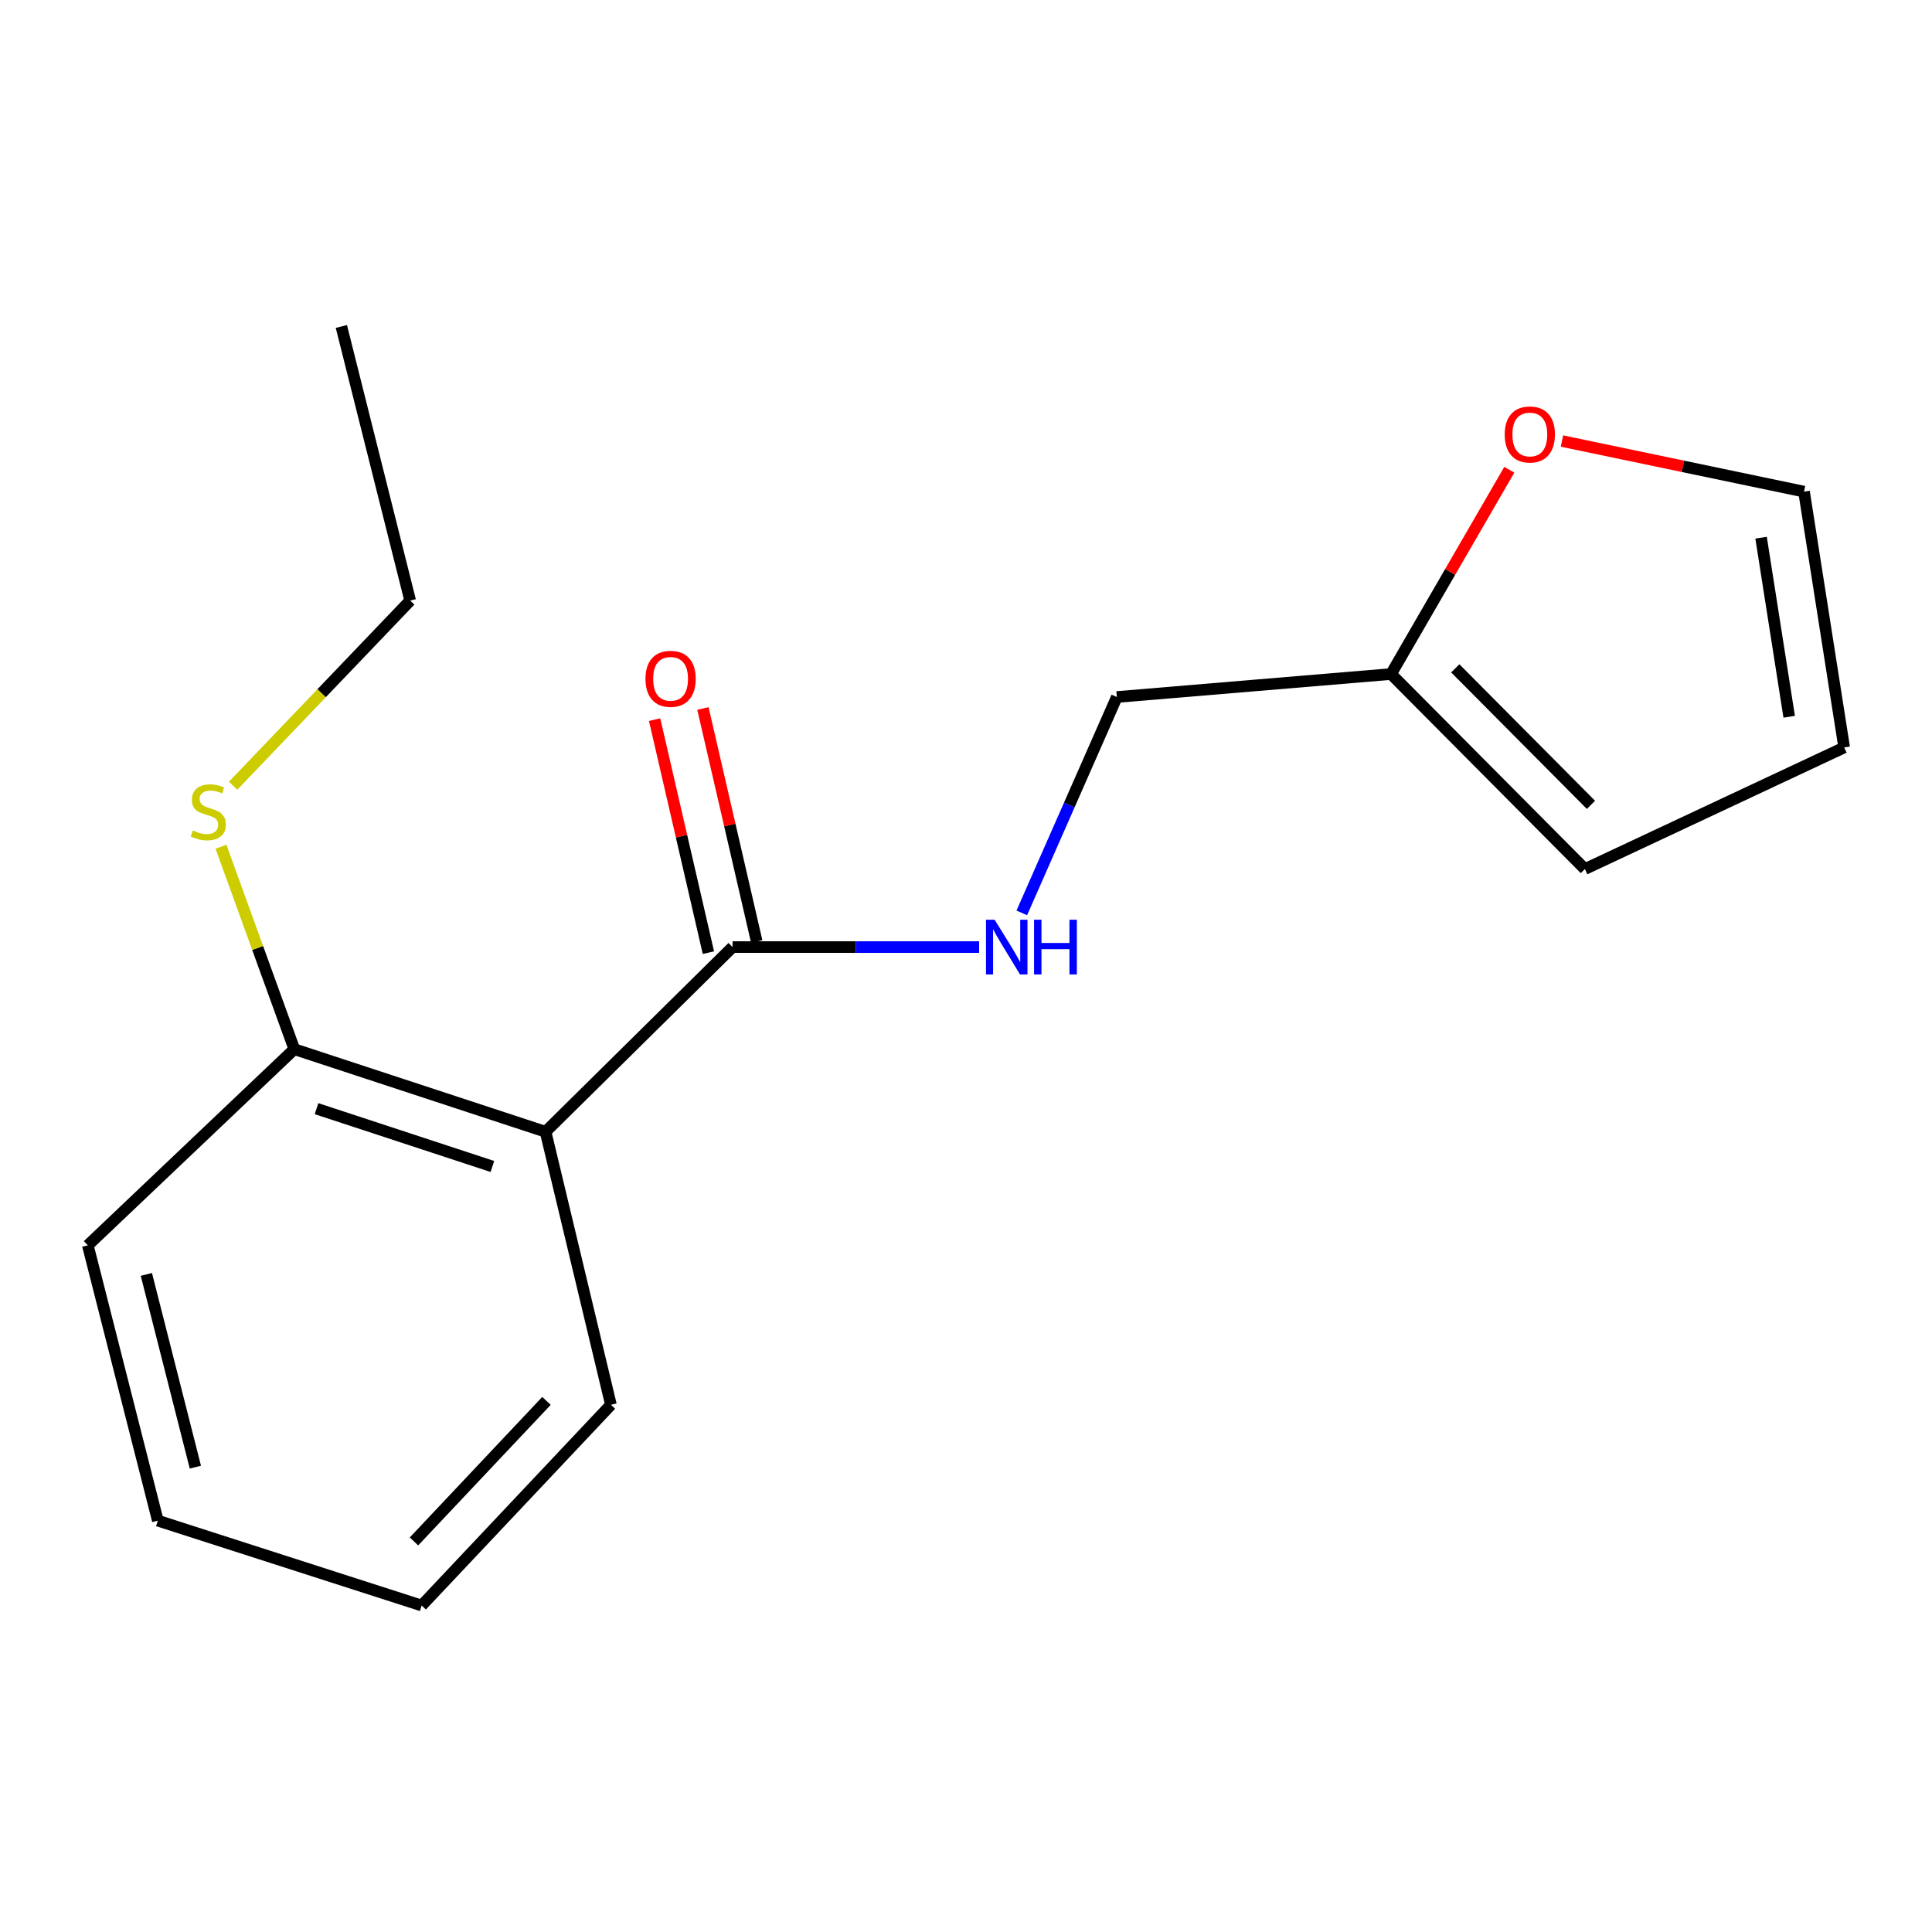 <?xml version='1.0' encoding='iso-8859-1'?>
<svg version='1.1' baseProfile='full'
              xmlns='http://www.w3.org/2000/svg'
                      xmlns:rdkit='http://www.rdkit.org/xml'
                      xmlns:xlink='http://www.w3.org/1999/xlink'
                  xml:space='preserve'
width='1000px' height='1000px' viewBox='0 0 1000 1000'>
<!-- END OF HEADER -->
<rect style='opacity:1.0;fill:#FFFFFF;stroke:none' width='1000' height='1000' x='0' y='0'> </rect>
<path class='bond-0' d='M 282.378,585.803 L 379.172,490.207' style='fill:none;fill-rule:evenodd;stroke:#000000;stroke-width:6px;stroke-linecap:butt;stroke-linejoin:miter;stroke-opacity:1' />
<path class='bond-4' d='M 282.378,585.803 L 152.341,543.051' style='fill:none;fill-rule:evenodd;stroke:#000000;stroke-width:6px;stroke-linecap:butt;stroke-linejoin:miter;stroke-opacity:1' />
<path class='bond-4' d='M 254.859,603.766 L 163.833,573.84' style='fill:none;fill-rule:evenodd;stroke:#000000;stroke-width:6px;stroke-linecap:butt;stroke-linejoin:miter;stroke-opacity:1' />
<path class='bond-11' d='M 282.378,585.803 L 316.22,727.116' style='fill:none;fill-rule:evenodd;stroke:#000000;stroke-width:6px;stroke-linecap:butt;stroke-linejoin:miter;stroke-opacity:1' />
<path class='bond-1' d='M 379.172,490.207 L 442.984,490.207' style='fill:none;fill-rule:evenodd;stroke:#000000;stroke-width:6px;stroke-linecap:butt;stroke-linejoin:miter;stroke-opacity:1' />
<path class='bond-1' d='M 442.984,490.207 L 506.796,490.207' style='fill:none;fill-rule:evenodd;stroke:#0000FF;stroke-width:6px;stroke-linecap:butt;stroke-linejoin:miter;stroke-opacity:1' />
<path class='bond-5' d='M 391.673,487.321 L 377.751,427.017' style='fill:none;fill-rule:evenodd;stroke:#000000;stroke-width:6px;stroke-linecap:butt;stroke-linejoin:miter;stroke-opacity:1' />
<path class='bond-5' d='M 377.751,427.017 L 363.829,366.713' style='fill:none;fill-rule:evenodd;stroke:#FF0000;stroke-width:6px;stroke-linecap:butt;stroke-linejoin:miter;stroke-opacity:1' />
<path class='bond-5' d='M 366.671,493.093 L 352.749,432.789' style='fill:none;fill-rule:evenodd;stroke:#000000;stroke-width:6px;stroke-linecap:butt;stroke-linejoin:miter;stroke-opacity:1' />
<path class='bond-5' d='M 352.749,432.789 L 338.827,372.485' style='fill:none;fill-rule:evenodd;stroke:#FF0000;stroke-width:6px;stroke-linecap:butt;stroke-linejoin:miter;stroke-opacity:1' />
<path class='bond-9' d='M 528.875,472.511 L 553.476,416.64' style='fill:none;fill-rule:evenodd;stroke:#0000FF;stroke-width:6px;stroke-linecap:butt;stroke-linejoin:miter;stroke-opacity:1' />
<path class='bond-9' d='M 553.476,416.64 L 578.076,360.768' style='fill:none;fill-rule:evenodd;stroke:#000000;stroke-width:6px;stroke-linecap:butt;stroke-linejoin:miter;stroke-opacity:1' />
<path class='bond-2' d='M 720.003,348.879 L 578.076,360.768' style='fill:none;fill-rule:evenodd;stroke:#000000;stroke-width:6px;stroke-linecap:butt;stroke-linejoin:miter;stroke-opacity:1' />
<path class='bond-3' d='M 720.003,348.879 L 750.609,296.012' style='fill:none;fill-rule:evenodd;stroke:#000000;stroke-width:6px;stroke-linecap:butt;stroke-linejoin:miter;stroke-opacity:1' />
<path class='bond-3' d='M 750.609,296.012 L 781.215,243.145' style='fill:none;fill-rule:evenodd;stroke:#FF0000;stroke-width:6px;stroke-linecap:butt;stroke-linejoin:miter;stroke-opacity:1' />
<path class='bond-6' d='M 720.003,348.879 L 820.332,449.821' style='fill:none;fill-rule:evenodd;stroke:#000000;stroke-width:6px;stroke-linecap:butt;stroke-linejoin:miter;stroke-opacity:1' />
<path class='bond-6' d='M 753.251,345.932 L 823.481,416.591' style='fill:none;fill-rule:evenodd;stroke:#000000;stroke-width:6px;stroke-linecap:butt;stroke-linejoin:miter;stroke-opacity:1' />
<path class='bond-7' d='M 808.46,228.276 L 871.111,241.371' style='fill:none;fill-rule:evenodd;stroke:#FF0000;stroke-width:6px;stroke-linecap:butt;stroke-linejoin:miter;stroke-opacity:1' />
<path class='bond-7' d='M 871.111,241.371 L 933.761,254.466' style='fill:none;fill-rule:evenodd;stroke:#000000;stroke-width:6px;stroke-linecap:butt;stroke-linejoin:miter;stroke-opacity:1' />
<path class='bond-10' d='M 152.341,543.051 L 133.362,490.664' style='fill:none;fill-rule:evenodd;stroke:#000000;stroke-width:6px;stroke-linecap:butt;stroke-linejoin:miter;stroke-opacity:1' />
<path class='bond-10' d='M 133.362,490.664 L 114.382,438.276' style='fill:none;fill-rule:evenodd;stroke:#CCCC00;stroke-width:6px;stroke-linecap:butt;stroke-linejoin:miter;stroke-opacity:1' />
<path class='bond-12' d='M 152.341,543.051 L 45.455,644.578' style='fill:none;fill-rule:evenodd;stroke:#000000;stroke-width:6px;stroke-linecap:butt;stroke-linejoin:miter;stroke-opacity:1' />
<path class='bond-8' d='M 820.332,449.821 L 954.545,386.884' style='fill:none;fill-rule:evenodd;stroke:#000000;stroke-width:6px;stroke-linecap:butt;stroke-linejoin:miter;stroke-opacity:1' />
<path class='bond-18' d='M 933.761,254.466 L 954.545,386.884' style='fill:none;fill-rule:evenodd;stroke:#000000;stroke-width:6px;stroke-linecap:butt;stroke-linejoin:miter;stroke-opacity:1' />
<path class='bond-18' d='M 911.53,278.308 L 926.079,371' style='fill:none;fill-rule:evenodd;stroke:#000000;stroke-width:6px;stroke-linecap:butt;stroke-linejoin:miter;stroke-opacity:1' />
<path class='bond-13' d='M 120.667,406.684 L 166.49,358.779' style='fill:none;fill-rule:evenodd;stroke:#CCCC00;stroke-width:6px;stroke-linecap:butt;stroke-linejoin:miter;stroke-opacity:1' />
<path class='bond-13' d='M 166.49,358.779 L 212.313,310.875' style='fill:none;fill-rule:evenodd;stroke:#000000;stroke-width:6px;stroke-linecap:butt;stroke-linejoin:miter;stroke-opacity:1' />
<path class='bond-14' d='M 316.22,727.116 L 218.258,831.023' style='fill:none;fill-rule:evenodd;stroke:#000000;stroke-width:6px;stroke-linecap:butt;stroke-linejoin:miter;stroke-opacity:1' />
<path class='bond-14' d='M 282.856,725.1 L 214.282,797.835' style='fill:none;fill-rule:evenodd;stroke:#000000;stroke-width:6px;stroke-linecap:butt;stroke-linejoin:miter;stroke-opacity:1' />
<path class='bond-17' d='M 45.455,644.578 L 81.692,787.088' style='fill:none;fill-rule:evenodd;stroke:#000000;stroke-width:6px;stroke-linecap:butt;stroke-linejoin:miter;stroke-opacity:1' />
<path class='bond-17' d='M 75.758,659.631 L 101.124,759.388' style='fill:none;fill-rule:evenodd;stroke:#000000;stroke-width:6px;stroke-linecap:butt;stroke-linejoin:miter;stroke-opacity:1' />
<path class='bond-15' d='M 212.313,310.875 L 176.689,168.977' style='fill:none;fill-rule:evenodd;stroke:#000000;stroke-width:6px;stroke-linecap:butt;stroke-linejoin:miter;stroke-opacity:1' />
<path class='bond-16' d='M 218.258,831.023 L 81.692,787.088' style='fill:none;fill-rule:evenodd;stroke:#000000;stroke-width:6px;stroke-linecap:butt;stroke-linejoin:miter;stroke-opacity:1' />
<path  class='atom-2' d='M 514.824 476.047
L 524.104 491.047
Q 525.024 492.527, 526.504 495.207
Q 527.984 497.887, 528.064 498.047
L 528.064 476.047
L 531.824 476.047
L 531.824 504.367
L 527.944 504.367
L 517.984 487.967
Q 516.824 486.047, 515.584 483.847
Q 514.384 481.647, 514.024 480.967
L 514.024 504.367
L 510.344 504.367
L 510.344 476.047
L 514.824 476.047
' fill='#0000FF'/>
<path  class='atom-2' d='M 535.224 476.047
L 539.064 476.047
L 539.064 488.087
L 553.544 488.087
L 553.544 476.047
L 557.384 476.047
L 557.384 504.367
L 553.544 504.367
L 553.544 491.287
L 539.064 491.287
L 539.064 504.367
L 535.224 504.367
L 535.224 476.047
' fill='#0000FF'/>
<path  class='atom-4' d='M 778.835 224.881
Q 778.835 218.081, 782.195 214.281
Q 785.555 210.481, 791.835 210.481
Q 798.115 210.481, 801.475 214.281
Q 804.835 218.081, 804.835 224.881
Q 804.835 231.761, 801.435 235.681
Q 798.035 239.561, 791.835 239.561
Q 785.595 239.561, 782.195 235.681
Q 778.835 231.801, 778.835 224.881
M 791.835 236.361
Q 796.155 236.361, 798.475 233.481
Q 800.835 230.561, 800.835 224.881
Q 800.835 219.321, 798.475 216.521
Q 796.155 213.681, 791.835 213.681
Q 787.515 213.681, 785.155 216.481
Q 782.835 219.281, 782.835 224.881
Q 782.835 230.601, 785.155 233.481
Q 787.515 236.361, 791.835 236.361
' fill='#FF0000'/>
<path  class='atom-6' d='M 334.097 351.354
Q 334.097 344.554, 337.457 340.754
Q 340.817 336.954, 347.097 336.954
Q 353.377 336.954, 356.737 340.754
Q 360.097 344.554, 360.097 351.354
Q 360.097 358.234, 356.697 362.154
Q 353.297 366.034, 347.097 366.034
Q 340.857 366.034, 337.457 362.154
Q 334.097 358.274, 334.097 351.354
M 347.097 362.834
Q 351.417 362.834, 353.737 359.954
Q 356.097 357.034, 356.097 351.354
Q 356.097 345.794, 353.737 342.994
Q 351.417 340.154, 347.097 340.154
Q 342.777 340.154, 340.417 342.954
Q 338.097 345.754, 338.097 351.354
Q 338.097 357.074, 340.417 359.954
Q 342.777 362.834, 347.097 362.834
' fill='#FF0000'/>
<path  class='atom-11' d='M 99.807 429.847
Q 100.127 429.967, 101.447 430.527
Q 102.767 431.087, 104.207 431.447
Q 105.687 431.767, 107.127 431.767
Q 109.807 431.767, 111.367 430.487
Q 112.927 429.167, 112.927 426.887
Q 112.927 425.327, 112.127 424.367
Q 111.367 423.407, 110.167 422.887
Q 108.967 422.367, 106.967 421.767
Q 104.447 421.007, 102.927 420.287
Q 101.447 419.567, 100.367 418.047
Q 99.327 416.527, 99.327 413.967
Q 99.327 410.407, 101.727 408.207
Q 104.167 406.007, 108.967 406.007
Q 112.247 406.007, 115.967 407.567
L 115.047 410.647
Q 111.647 409.247, 109.087 409.247
Q 106.327 409.247, 104.807 410.407
Q 103.287 411.527, 103.327 413.487
Q 103.327 415.007, 104.087 415.927
Q 104.887 416.847, 106.007 417.367
Q 107.167 417.887, 109.087 418.487
Q 111.647 419.287, 113.167 420.087
Q 114.687 420.887, 115.767 422.527
Q 116.887 424.127, 116.887 426.887
Q 116.887 430.807, 114.247 432.927
Q 111.647 435.007, 107.287 435.007
Q 104.767 435.007, 102.847 434.447
Q 100.967 433.927, 98.727 433.007
L 99.807 429.847
' fill='#CCCC00'/>
</svg>

